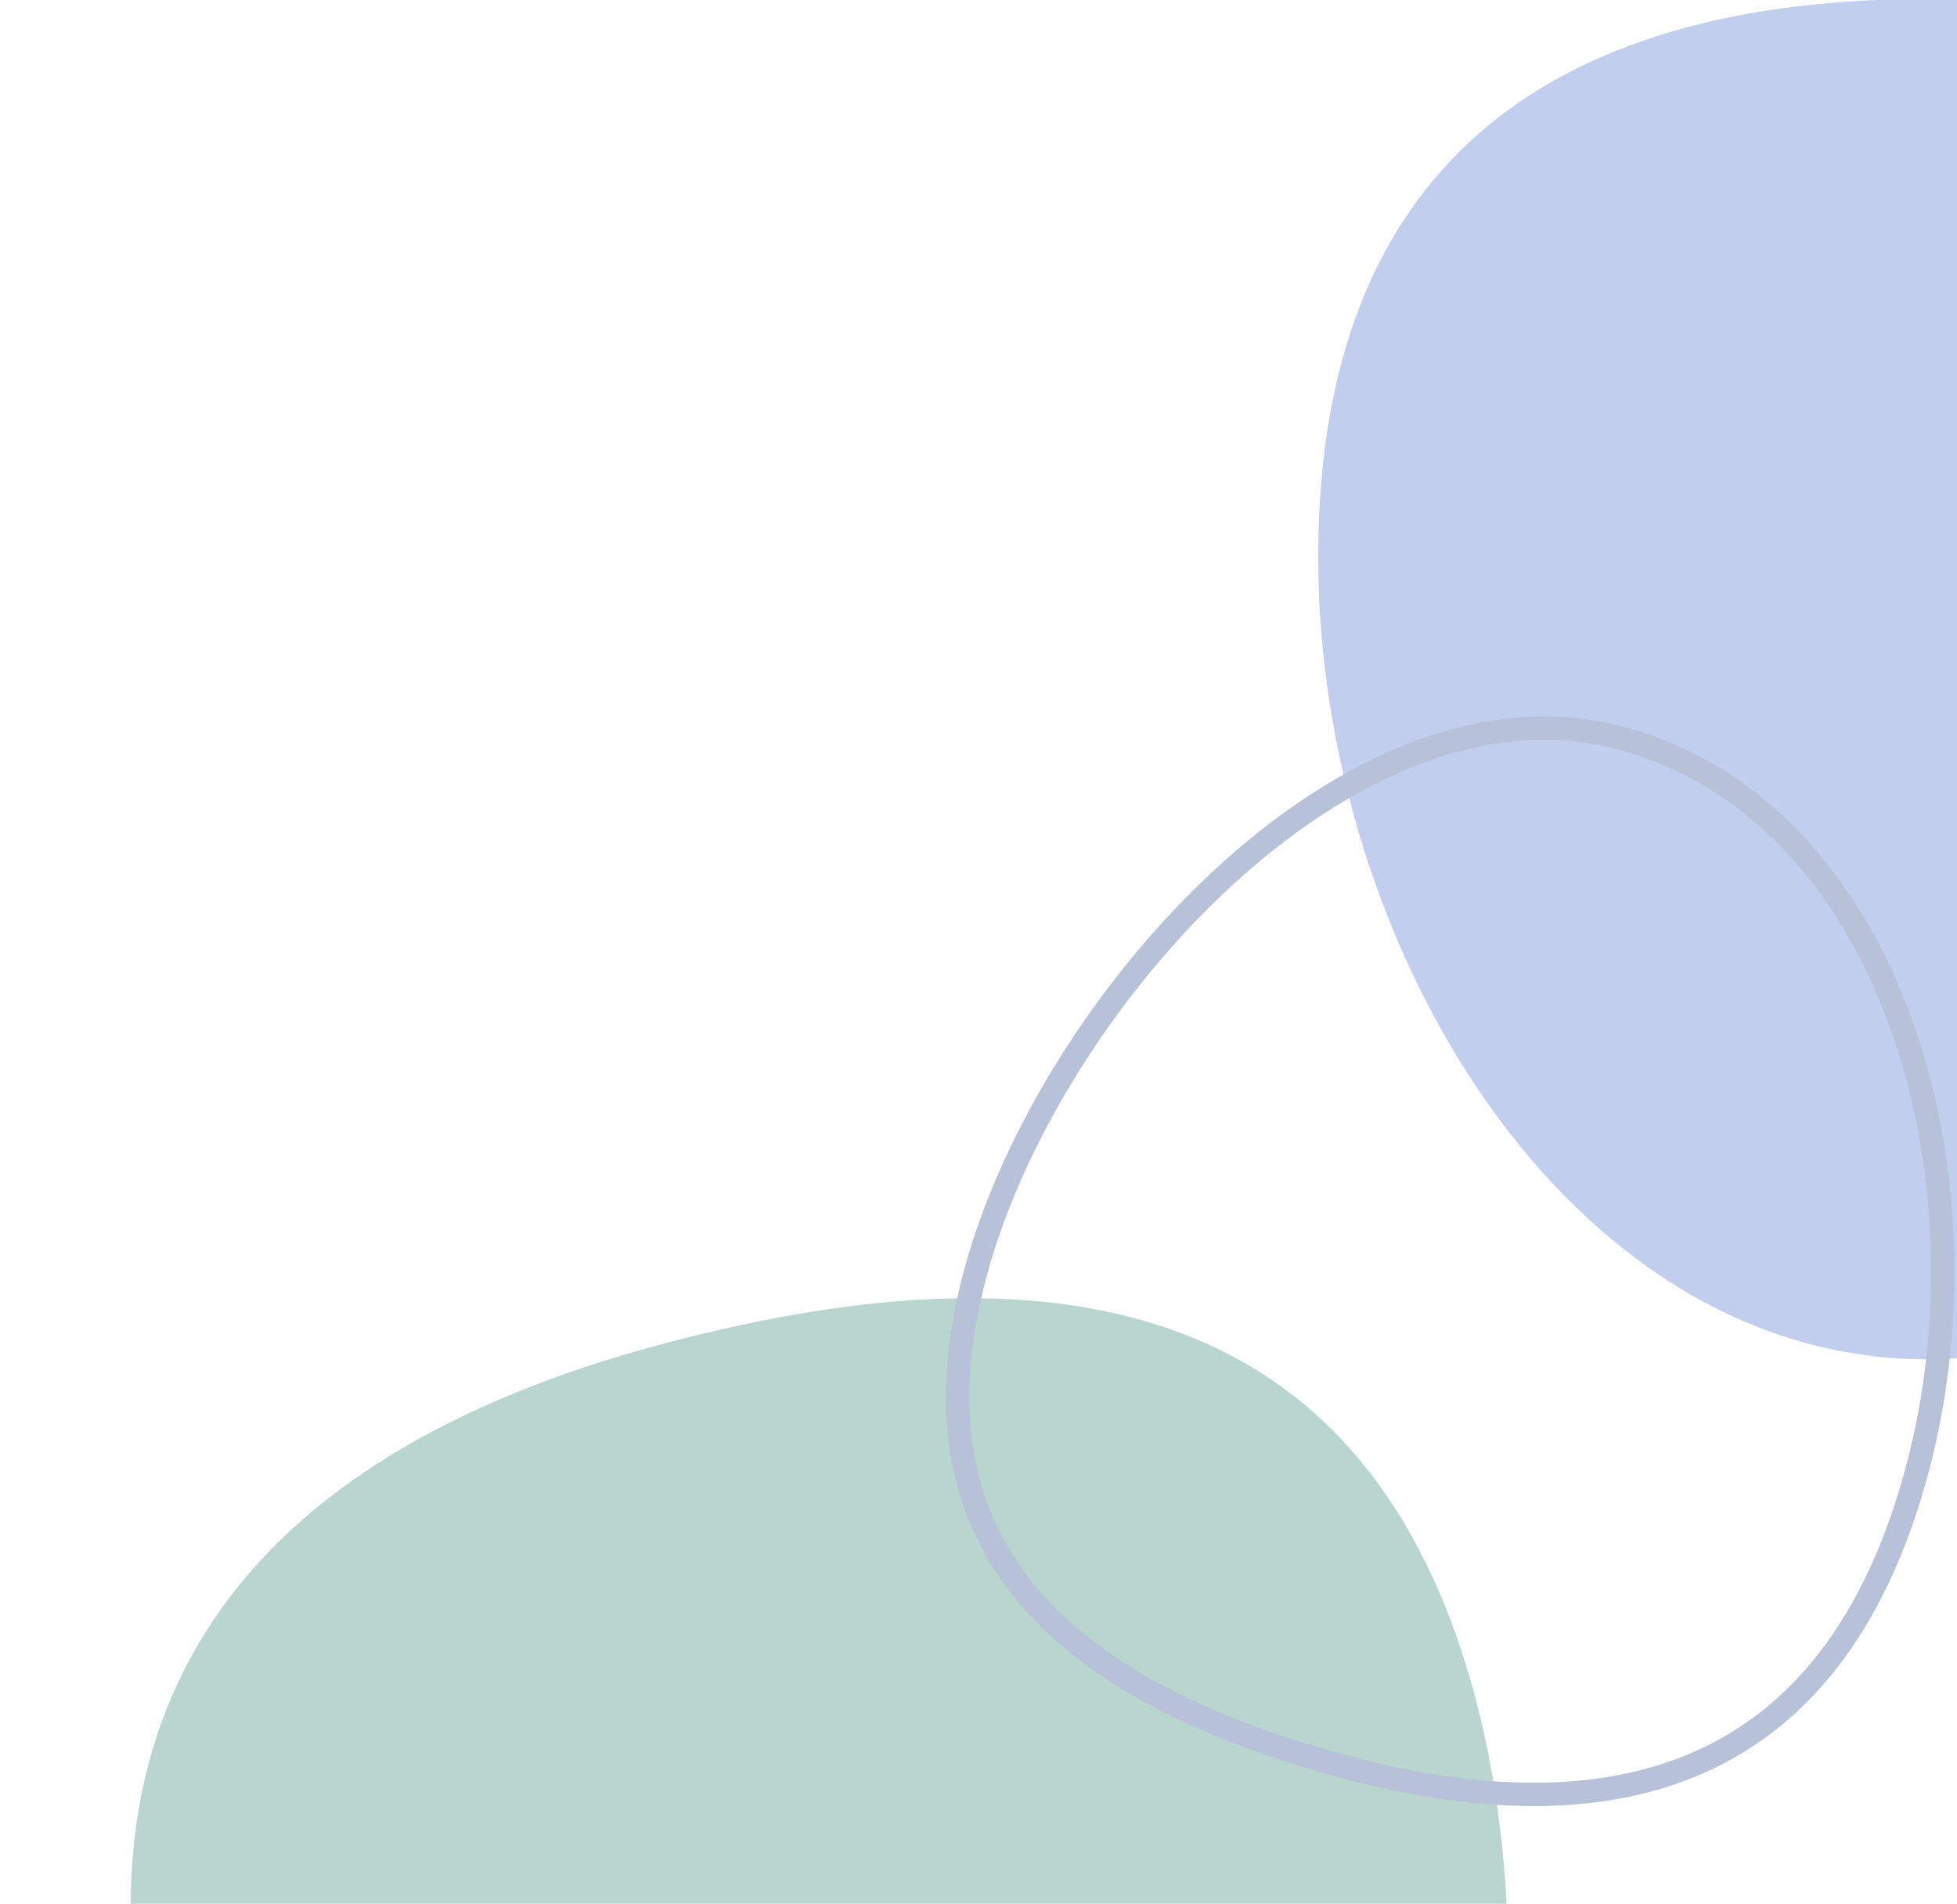 <?xml version="1.0" encoding="utf-8"?>
<svg width="366px" height="356px" viewBox="0 0 366 356" version="1.1" xmlns:xlink="http://www.w3.org/1999/xlink" xmlns="http://www.w3.org/2000/svg">
  <defs>
    <path d="M130.117 184C183.389 184 203.515 148.203 203.515 91.156C203.515 34.109 178.015 8.17124e-14 120.035 4.08562e-14C62.054 -1.21223e-14 0 37.269 0 91.156C0 145.044 76.846 184 130.117 184Z" transform="matrix(-0.259 0.966 -0.966 -0.259 391.735 159.521)" id="path_1" />
    <clipPath id="clip_1">
      <use xlink:href="#path_1" />
    </clipPath>
  </defs>
  <path d="M162.647 230C229.236 230 254.394 185.254 254.394 113.946C254.394 42.637 222.519 1.02141e-13 150.043 5.10703e-14C77.568 -1.51528e-14 0 46.586 0 113.946C0 181.305 96.058 230 162.647 230Z" transform="matrix(-4.371139E-08 -1 1 -4.371139E-08 246.533 254.197)" id="Oval-Copy-8" fill="#C1CEED" stroke="none" />
  <path d="M182.447 258C257.143 258 285.364 207.807 285.364 127.817C285.364 47.827 249.608 1.14575e-13 168.309 5.72875e-14C87.011 -1.69975e-14 0 52.258 0 127.817C0 203.377 107.751 258 182.447 258Z" transform="matrix(-0.259 -0.966 0.966 -0.259 73.858 560.208)" id="Oval-Copy-9" fill="#B8D6CD" stroke="none" />
  <g id="Oval-Copy-7">
    <g clip-path="url(#clip_1)">
      <use xlink:href="#path_1" fill="none" stroke="#B7C1D8" stroke-width="8.736" />
    </g>
  </g>
</svg>